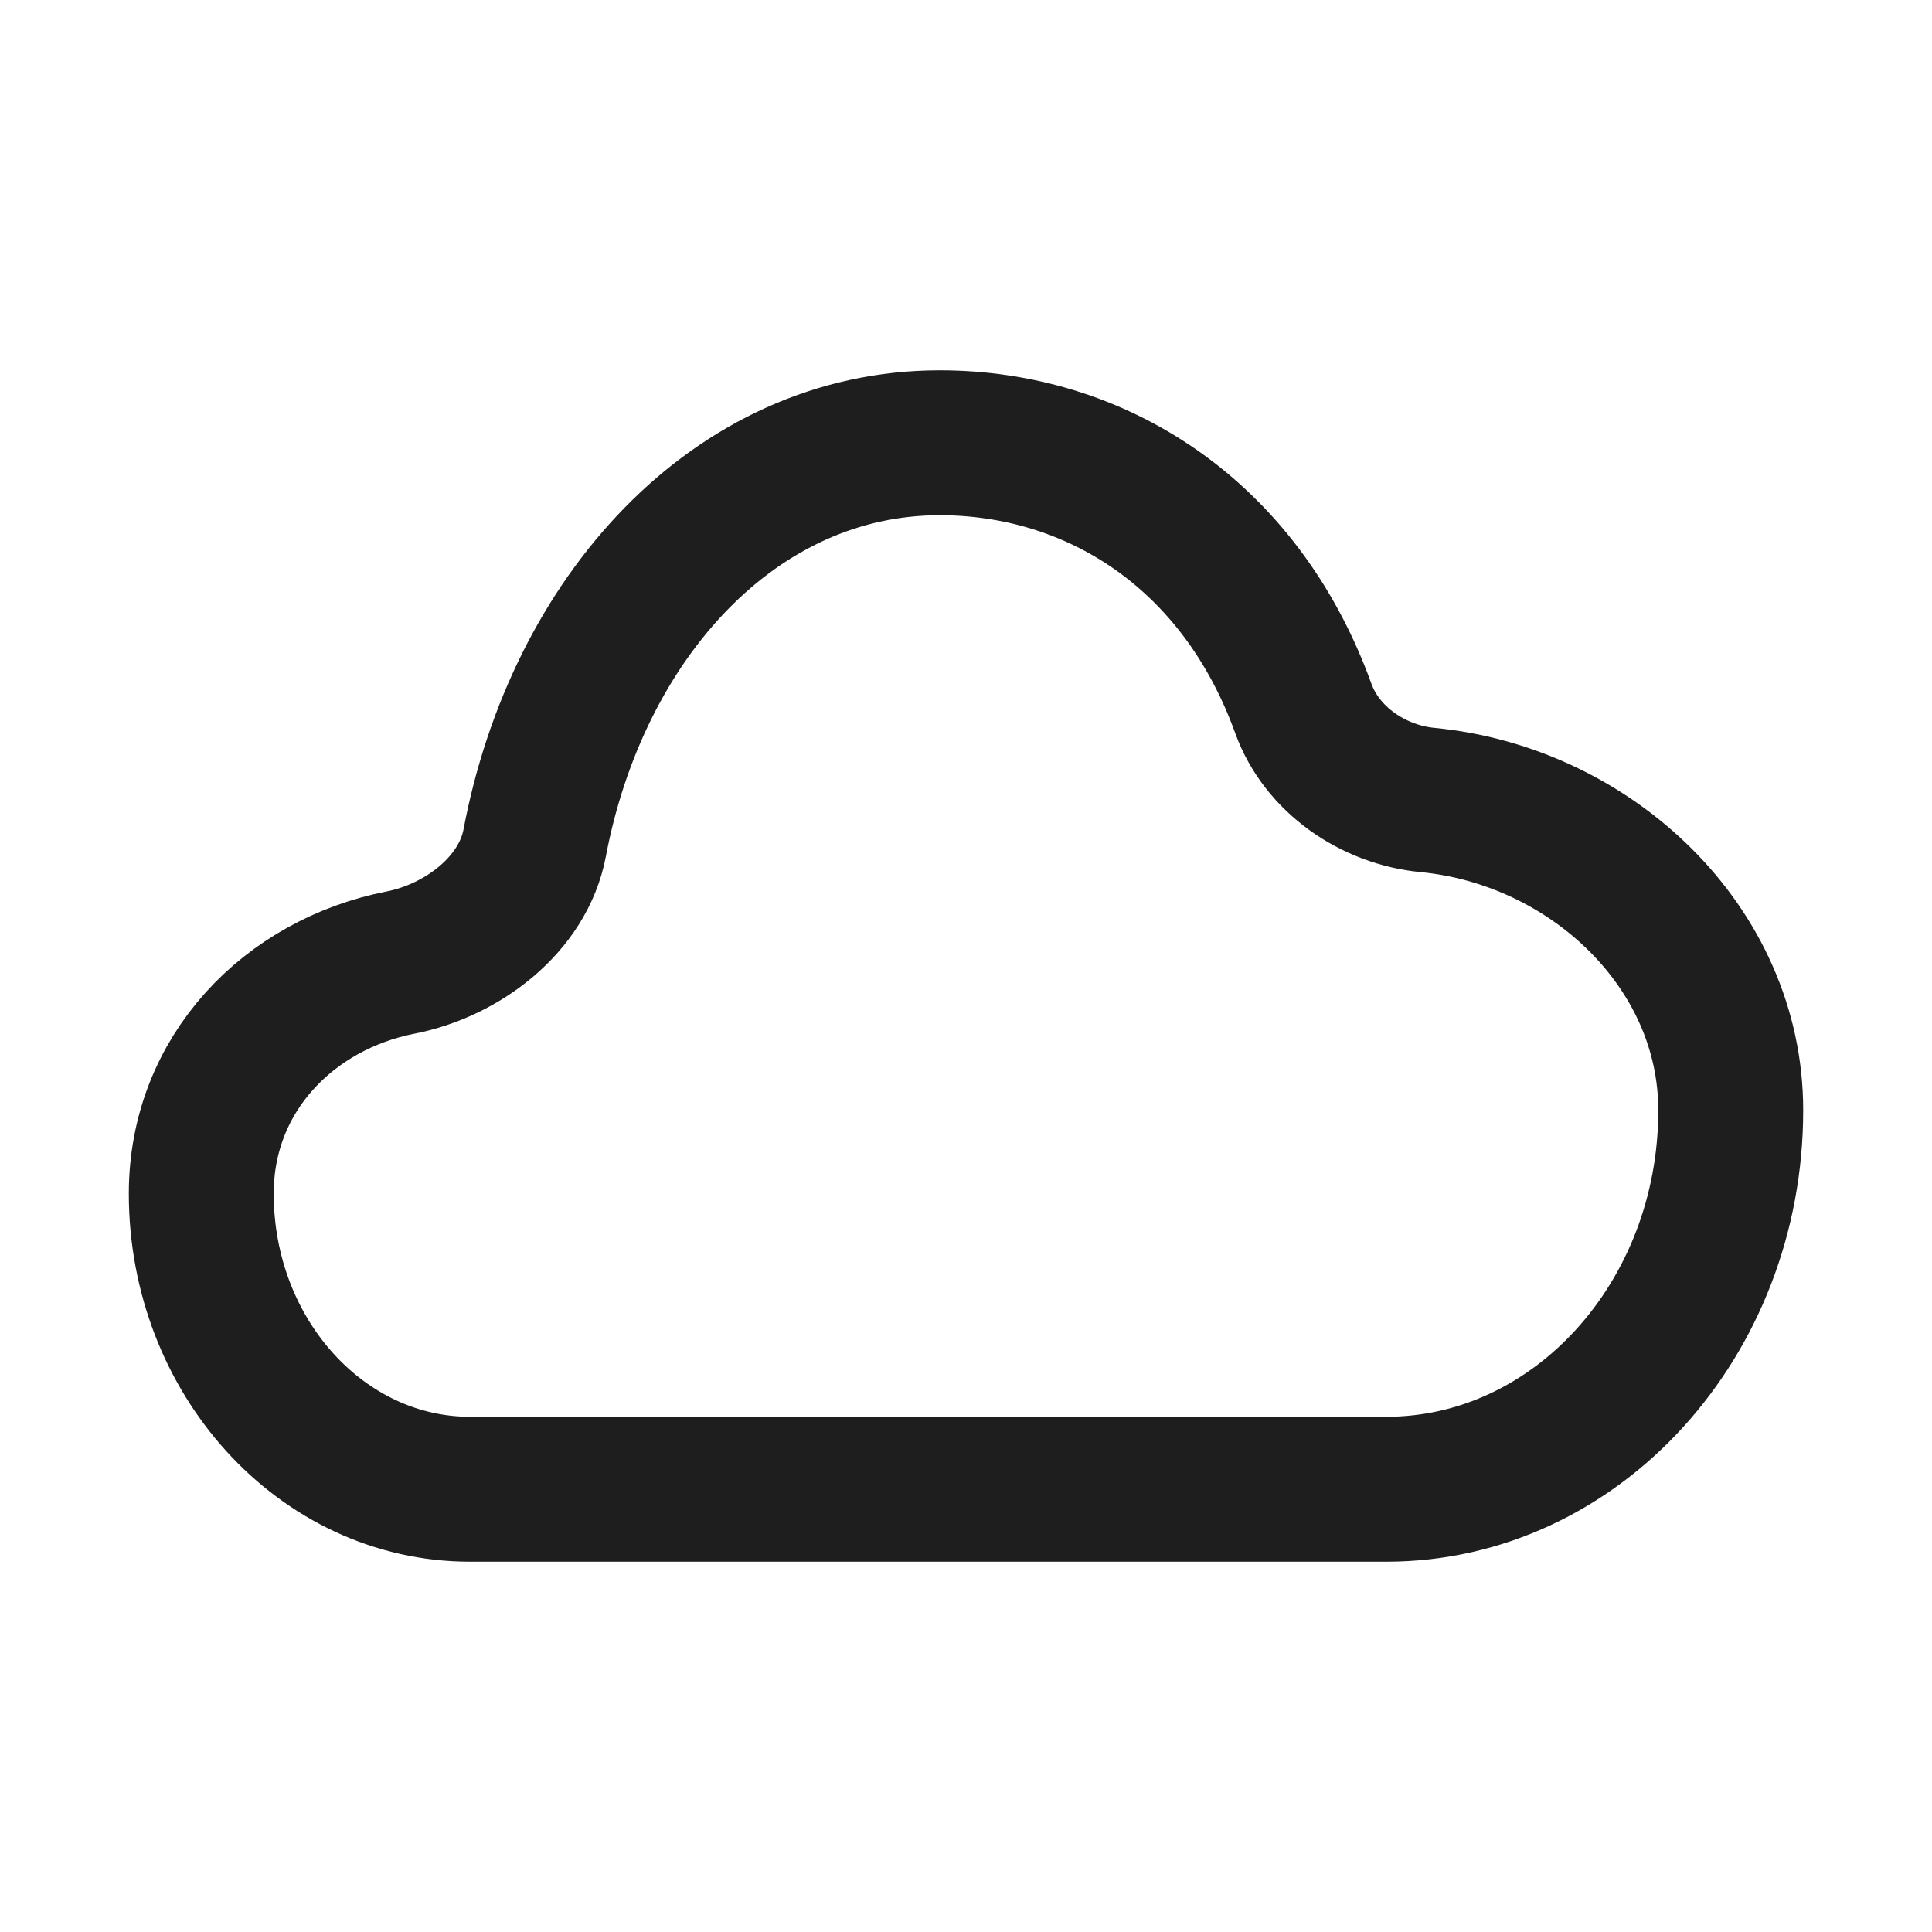 <svg xmlns="http://www.w3.org/2000/svg" fill="none" viewBox="0 0 40 40" height="40" width="40">
<path stroke-linejoin="round" stroke-linecap="round" stroke-width="3" stroke="#1E1E1E" d="M29.556 16.563C28.431 16.455 27.368 15.731 26.984 14.668C25.658 11.001 22.637 9.167 19.457 9.167C15.221 9.167 11.953 12.783 11.07 17.453C10.828 18.731 9.569 19.679 8.293 19.929C5.992 20.381 4.167 22.224 4.167 24.712C4.167 28.088 6.662 30.833 9.731 30.833H28.702C32.636 30.833 35.833 27.313 35.833 22.988C35.835 19.608 32.936 16.89 29.556 16.563Z"></path>
</svg>

